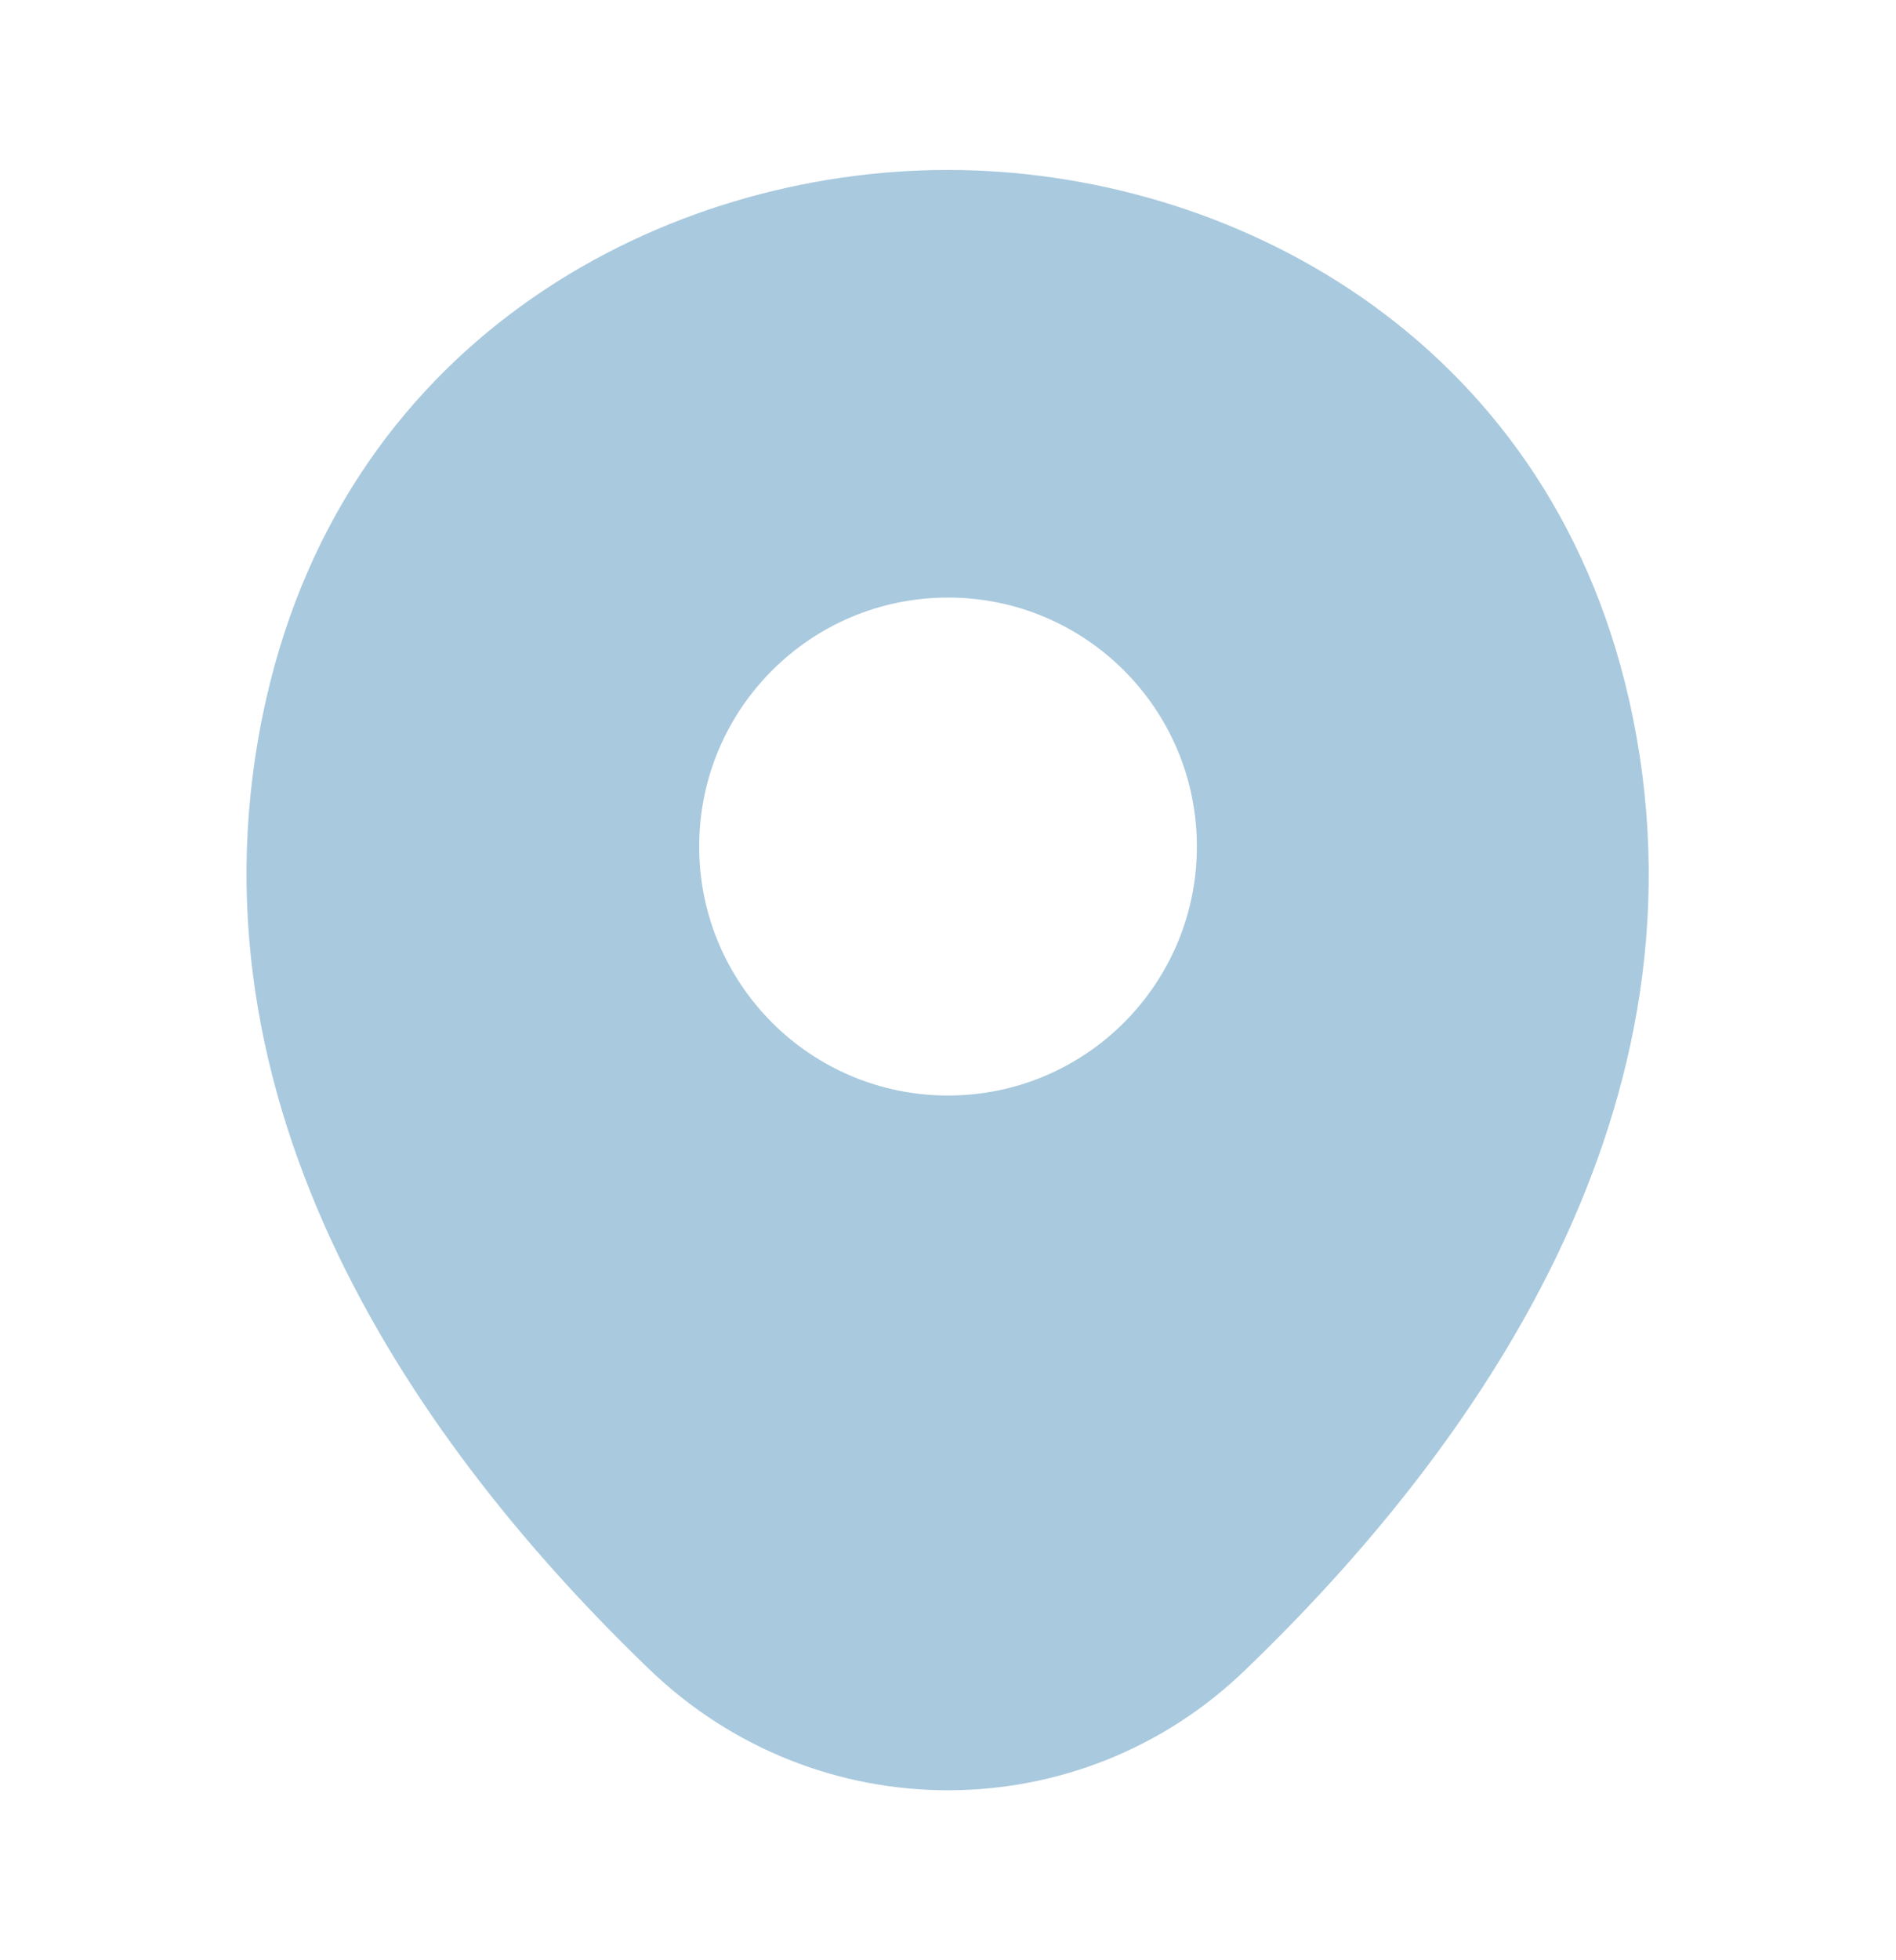 <?xml version="1.0" encoding="UTF-8"?> <svg xmlns="http://www.w3.org/2000/svg" width="30" height="31" viewBox="0 0 30 31" fill="none"> <path d="M25.775 11.062C24.463 5.287 19.425 2.688 15 2.688C15 2.688 15 2.688 14.988 2.688C10.575 2.688 5.525 5.275 4.213 11.05C2.75 17.5 6.7 22.962 10.275 26.4C11.6 27.675 13.3 28.312 15 28.312C16.7 28.312 18.4 27.675 19.713 26.4C23.288 22.962 27.238 17.512 25.775 11.062ZM15 17.325C12.825 17.325 11.063 15.562 11.063 13.387C11.063 11.213 12.825 9.45 15 9.45C17.175 9.45 18.938 11.213 18.938 13.387C18.938 15.562 17.175 17.325 15 17.325Z" fill="#A9C9DE"></path> </svg> 